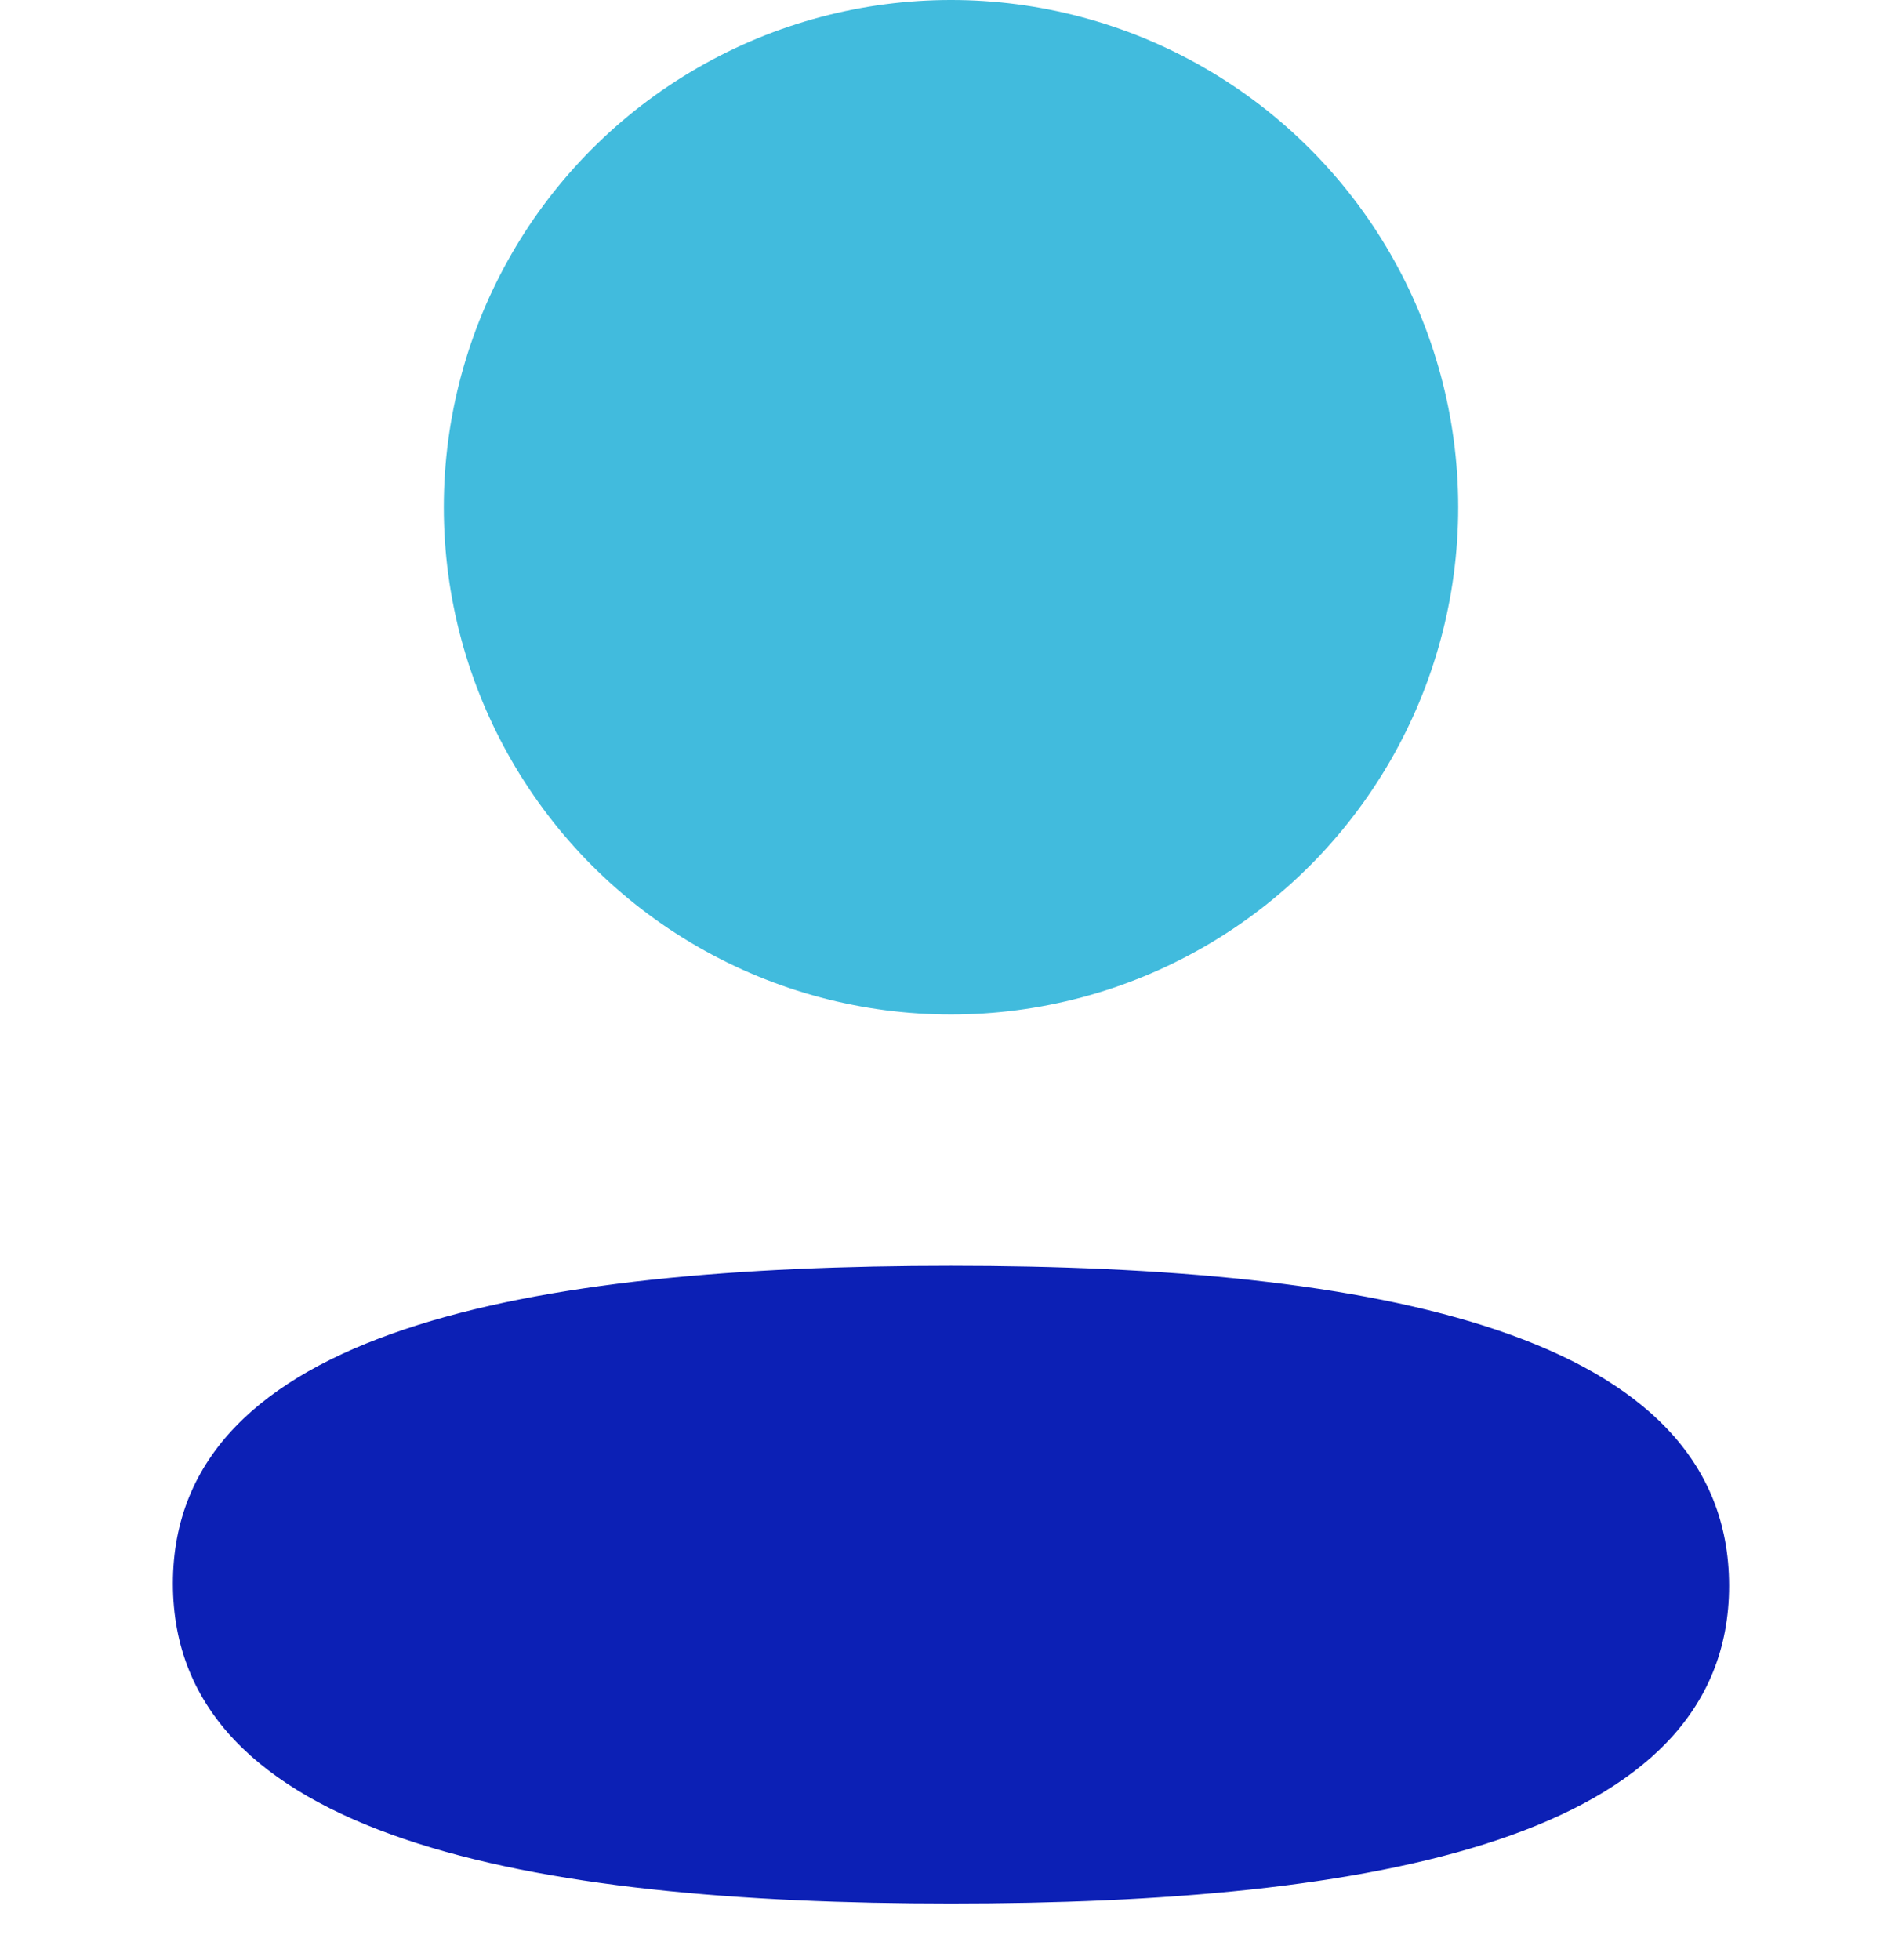 <svg xmlns="http://www.w3.org/2000/svg" viewBox="0 0 33 34" fill-rule="evenodd" stroke-linejoin="round" stroke-miterlimit="2" xmlns:v="https://vecta.io/nano"><path d="M3 27.472c0 4.409 6.18 5.552 13.5 5.552 7.281 0 13.5-1.103 13.5-5.513s-6.179-5.552-13.5-5.552c-7.281 0-13.5 1.103-13.5 5.513z" fill="#0c20b5" fill-rule="nonzero"/><circle cx="16.5" cy="8.8" r="8.8" fill="#41bbdd"/></svg>